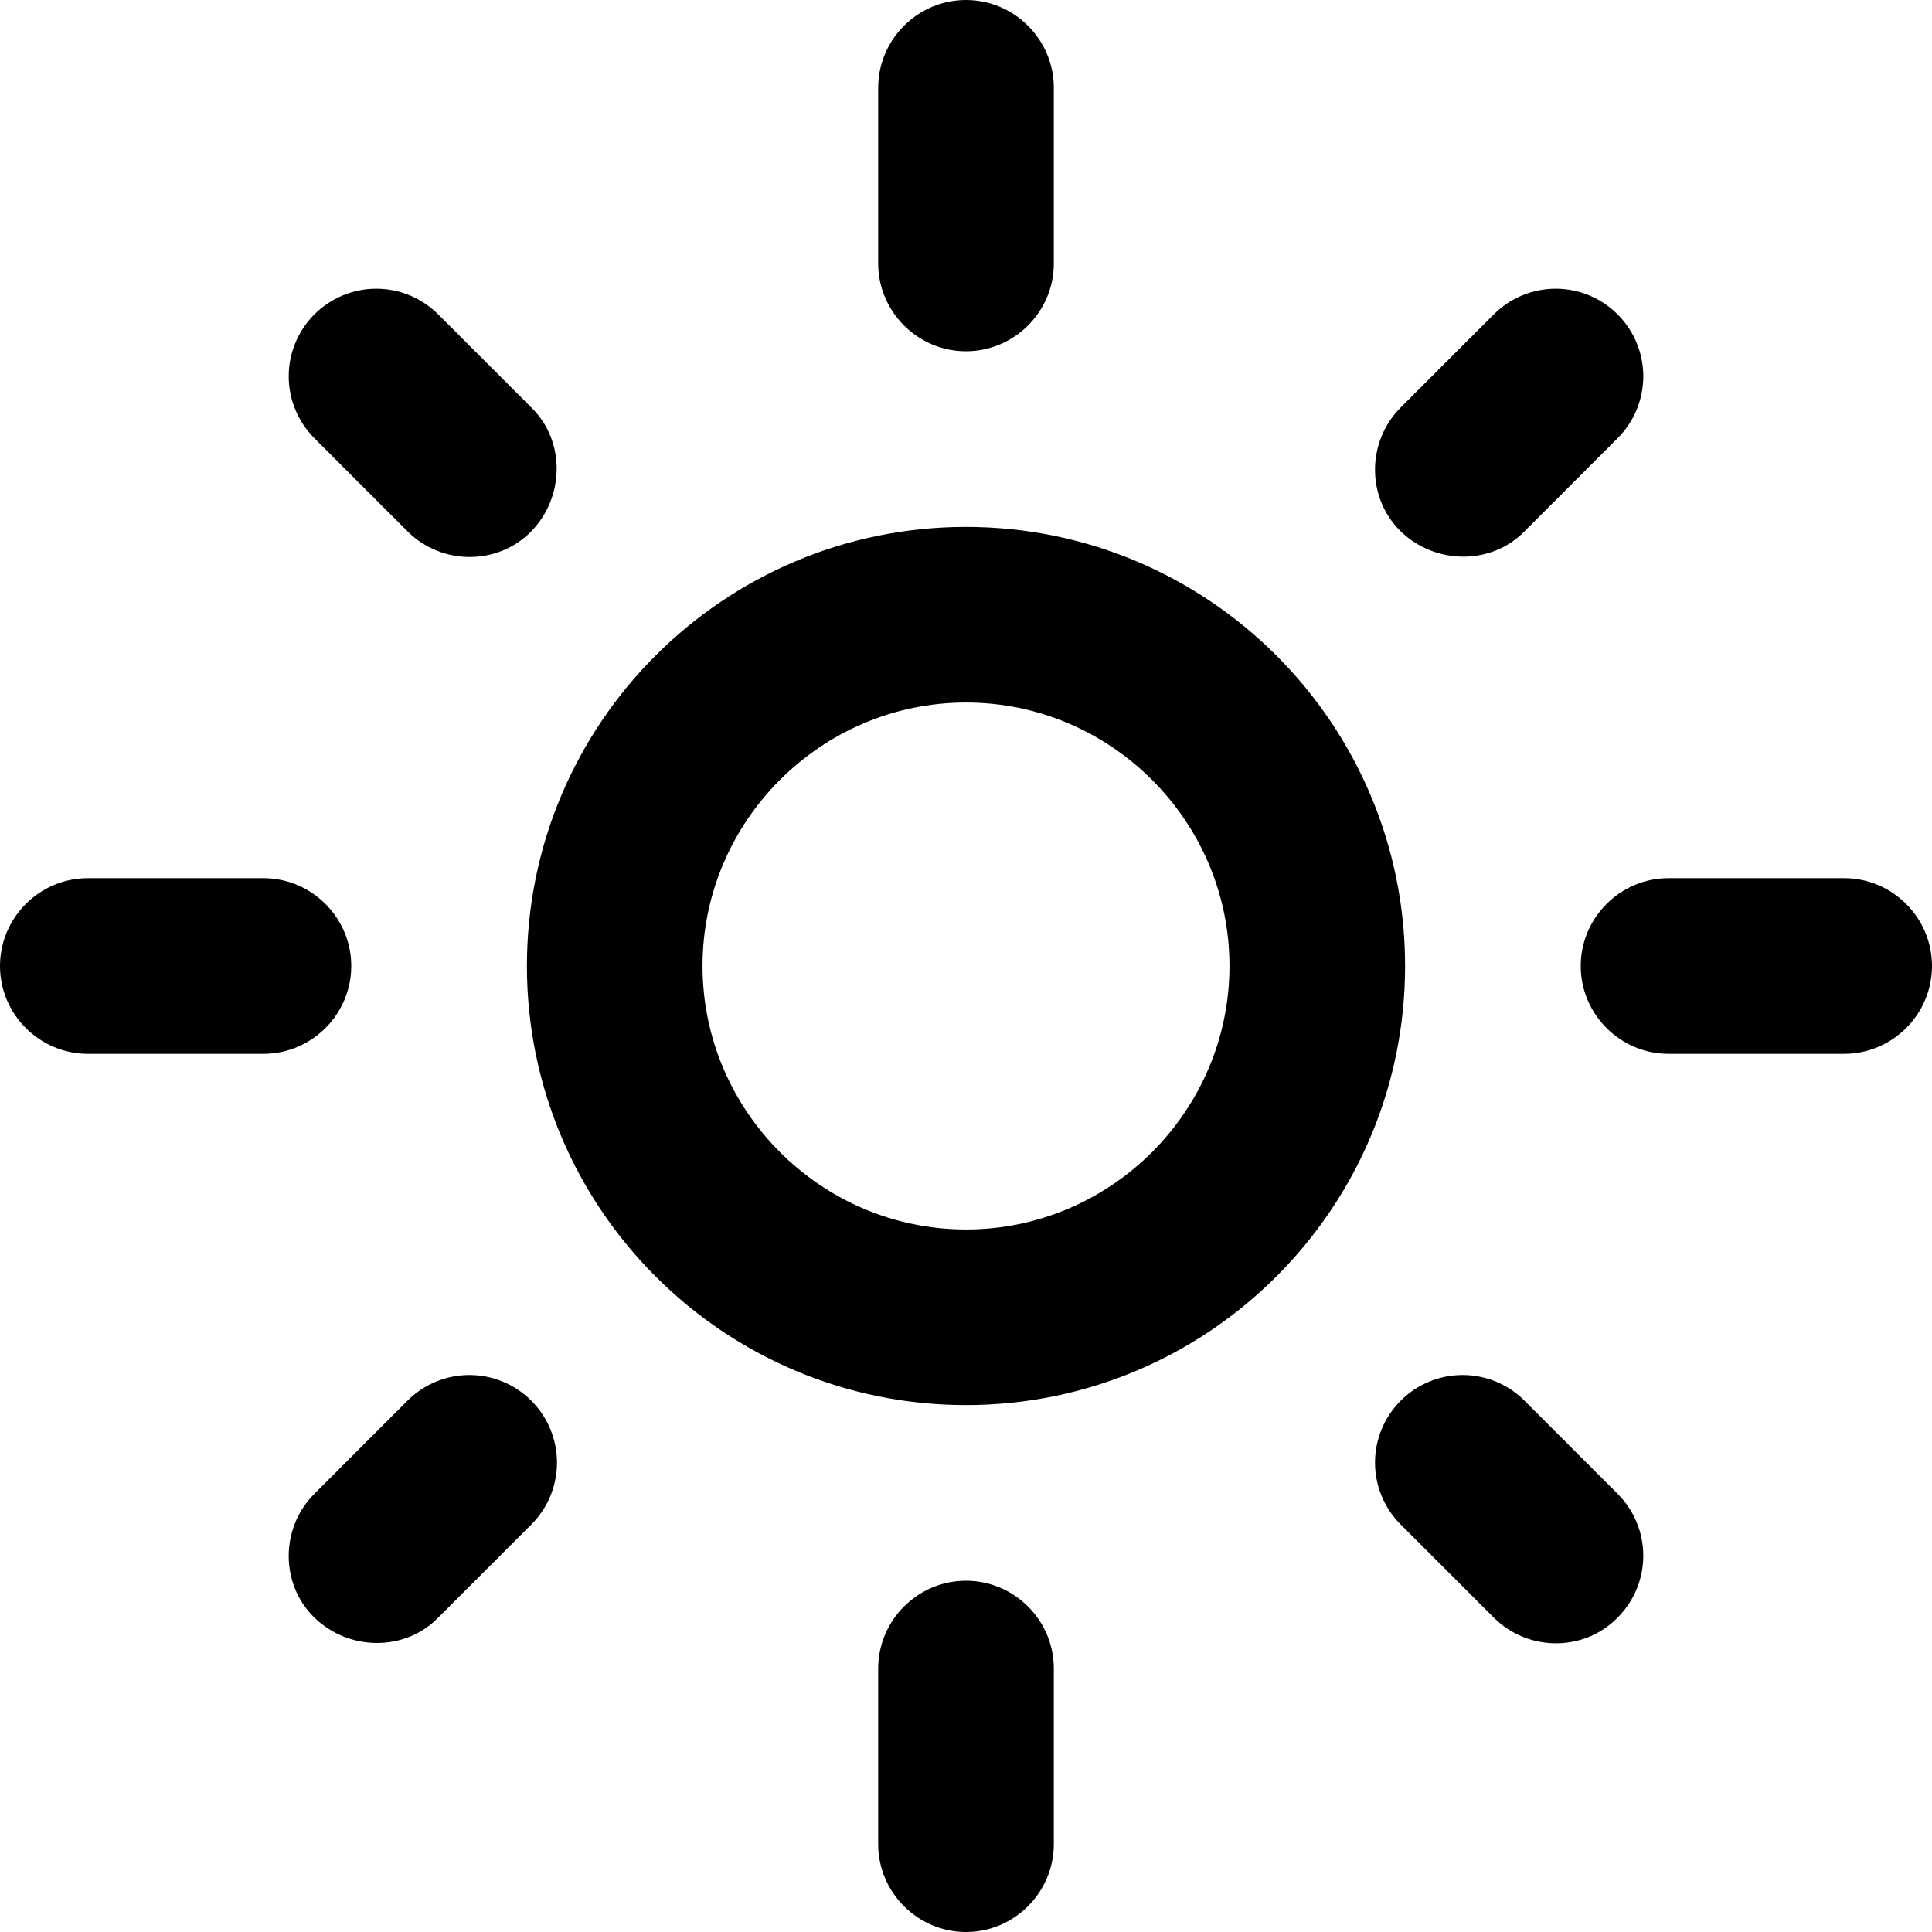 <svg width="48" height="48" viewBox="0 0 48 48" fill="none" xmlns="http://www.w3.org/2000/svg">
<path d="M24 17.454C27.6 17.454 30.546 20.4 30.546 24C30.546 27.6 27.6 30.546 24 30.546C20.4 30.546 17.454 27.6 17.454 24C17.454 20.4 20.4 17.454 24 17.454ZM24 13.091C17.978 13.091 13.091 17.978 13.091 24C13.091 30.022 17.978 34.909 24 34.909C30.022 34.909 34.909 30.022 34.909 24C34.909 17.978 30.022 13.091 24 13.091ZM2.182 26.182H6.545C7.745 26.182 8.727 25.2 8.727 24C8.727 22.8 7.745 21.818 6.545 21.818H2.182C0.982 21.818 0 22.8 0 24C0 25.2 0.982 26.182 2.182 26.182ZM41.455 26.182H45.818C47.018 26.182 48 25.2 48 24C48 22.8 47.018 21.818 45.818 21.818H41.455C40.255 21.818 39.273 22.8 39.273 24C39.273 25.2 40.255 26.182 41.455 26.182ZM21.818 2.182V6.545C21.818 7.745 22.8 8.727 24 8.727C25.2 8.727 26.182 7.745 26.182 6.545V2.182C26.182 0.982 25.2 0 24 0C22.8 0 21.818 0.982 21.818 2.182ZM21.818 41.455V45.818C21.818 47.018 22.8 48 24 48C25.2 48 26.182 47.018 26.182 45.818V41.455C26.182 40.255 25.2 39.273 24 39.273C22.8 39.273 21.818 40.255 21.818 41.455ZM10.887 7.811C10.685 7.609 10.446 7.448 10.182 7.339C9.918 7.229 9.635 7.173 9.349 7.173C9.063 7.173 8.78 7.229 8.516 7.339C8.253 7.448 8.013 7.609 7.811 7.811C7.609 8.013 7.448 8.253 7.339 8.516C7.229 8.78 7.173 9.063 7.173 9.349C7.173 9.635 7.229 9.918 7.339 10.182C7.448 10.446 7.609 10.685 7.811 10.887L10.124 13.2C10.975 14.051 12.371 14.051 13.2 13.2C14.029 12.349 14.051 10.953 13.2 10.124L10.887 7.811ZM37.876 34.8C37.675 34.598 37.435 34.437 37.171 34.328C36.907 34.218 36.624 34.162 36.338 34.162C36.052 34.162 35.77 34.218 35.505 34.328C35.242 34.437 35.002 34.598 34.8 34.8C34.598 35.002 34.437 35.242 34.328 35.505C34.218 35.77 34.162 36.052 34.162 36.338C34.162 36.624 34.218 36.907 34.328 37.171C34.437 37.435 34.598 37.675 34.8 37.876L37.113 40.189C37.964 41.04 39.36 41.04 40.189 40.189C40.391 39.987 40.552 39.748 40.661 39.483C40.771 39.22 40.827 38.937 40.827 38.651C40.827 38.365 40.771 38.082 40.661 37.818C40.552 37.554 40.391 37.315 40.189 37.113L37.876 34.8ZM40.189 10.887C40.391 10.685 40.552 10.446 40.661 10.182C40.771 9.918 40.827 9.635 40.827 9.349C40.827 9.063 40.771 8.78 40.661 8.516C40.552 8.253 40.391 8.013 40.189 7.811C39.987 7.609 39.748 7.448 39.483 7.339C39.22 7.229 38.937 7.173 38.651 7.173C38.365 7.173 38.082 7.229 37.818 7.339C37.554 7.448 37.315 7.609 37.113 7.811L34.8 10.124C33.949 10.975 33.949 12.371 34.8 13.2C35.651 14.029 37.047 14.051 37.876 13.2L40.189 10.887ZM13.2 37.876C13.402 37.675 13.563 37.435 13.672 37.171C13.782 36.907 13.838 36.624 13.838 36.338C13.838 36.052 13.782 35.77 13.672 35.505C13.563 35.242 13.402 35.002 13.2 34.8C12.998 34.598 12.758 34.437 12.495 34.328C12.23 34.218 11.948 34.162 11.662 34.162C11.376 34.162 11.093 34.218 10.829 34.328C10.565 34.437 10.325 34.598 10.124 34.8L7.811 37.113C6.96 37.964 6.96 39.36 7.811 40.189C8.662 41.018 10.058 41.04 10.887 40.189L13.2 37.876V37.876Z" fill="black"/>
</svg>
